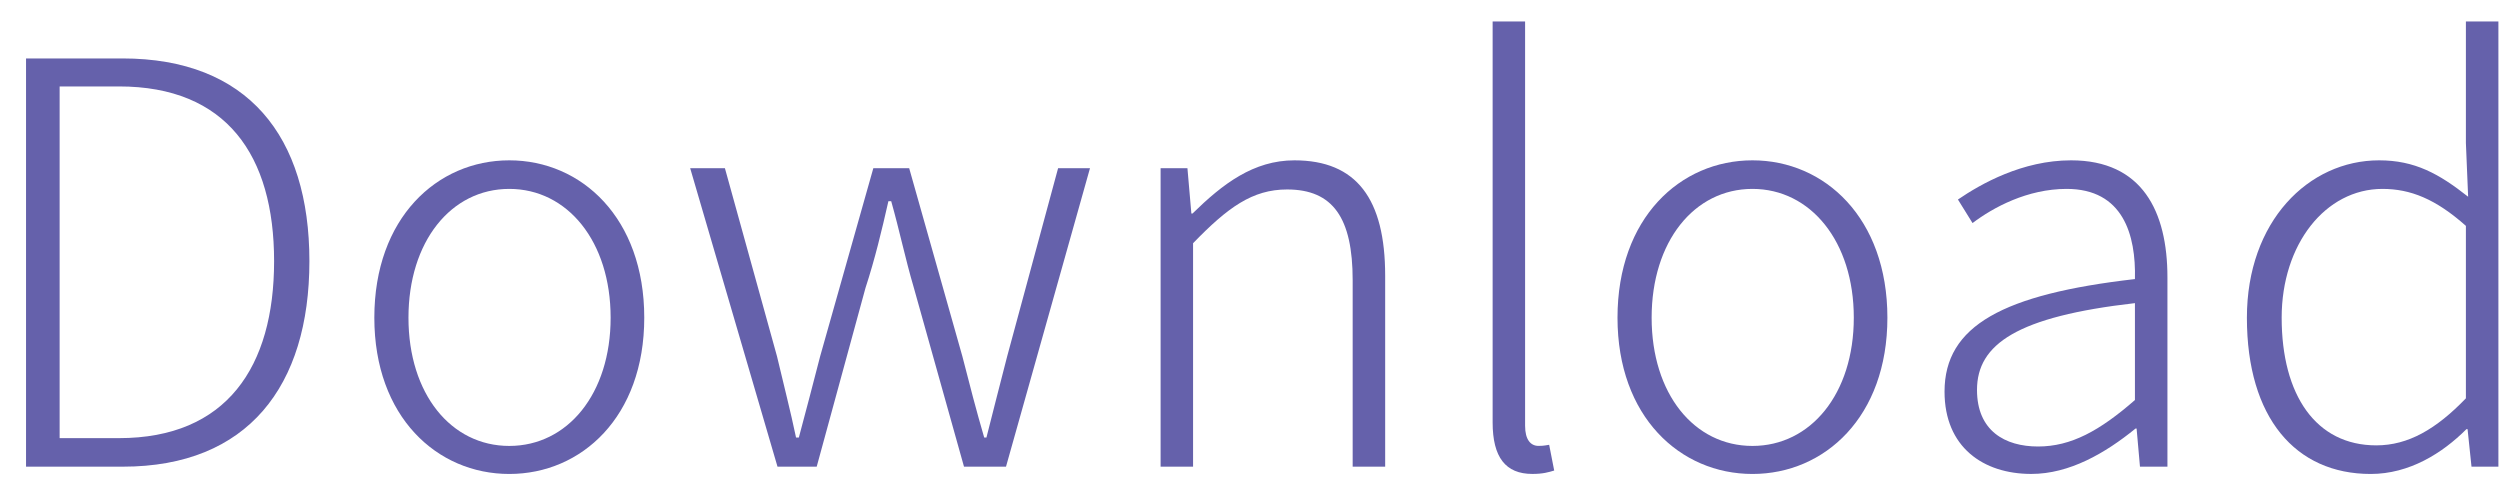 <svg version="1.1" id="レイヤー_1" xmlns="http://www.w3.org/2000/svg" xmlns:xlink="http://www.w3.org/1999/xlink" x="0px"
	 y="0px" width="75px" height="15px" viewBox="0 0 75 15" enable-background="new 0 0 75 15" xml:space="preserve">
	<defs><style>.cls-1{fill:#6561AB;}</style></defs>
<g>
	<path class="cls-1" d="M0.781,1.753h2.89c3.763,0,5.611,2.335,5.611,6.082S7.434,14,3.687,14H0.781V1.753z M3.569,13.144
		c3.226,0,4.654-2.134,4.654-5.309S6.795,2.593,3.569,2.593H1.789v10.551H3.569z"/>
	<path class="cls-1" d="M11.23,9.531c0-2.99,1.881-4.721,4.049-4.721c2.167,0,4.049,1.73,4.049,4.721c0,2.974-1.882,4.688-4.049,4.688
		C13.111,14.219,11.23,12.505,11.23,9.531z M18.319,9.531c0-2.285-1.293-3.864-3.041-3.864c-1.748,0-3.024,1.58-3.024,3.864
		c0,2.285,1.276,3.847,3.024,3.847C17.026,13.378,18.319,11.816,18.319,9.531z"/>
	<path class="cls-1" d="M20.705,5.045h1.042l1.563,5.645c0.201,0.856,0.403,1.63,0.571,2.436h0.084c0.219-0.806,0.42-1.596,0.639-2.436
		l1.596-5.645h1.075l1.596,5.645c0.218,0.856,0.42,1.63,0.655,2.436h0.067c0.202-0.806,0.403-1.579,0.622-2.436l1.528-5.645H32.7
		L30.18,14h-1.26l-1.512-5.393c-0.252-0.857-0.42-1.68-0.672-2.571h-0.084c-0.202,0.891-0.403,1.73-0.688,2.604L24.501,14h-1.176
		L20.705,5.045z"/>
	<path class="cls-1" d="M34.817,5.045h0.806l0.118,1.361h0.034c0.907-0.89,1.831-1.596,3.058-1.596c1.865,0,2.722,1.159,2.722,3.46V14h-0.975
		V8.406c0-1.865-0.588-2.722-1.966-2.722c-1.042,0-1.781,0.538-2.822,1.613V14h-0.974V5.045z"/>
	<path class="cls-1" d="M44.779,12.673V0.644h0.974v12.129c0,0.42,0.168,0.604,0.403,0.604c0.067,0,0.134,0,0.319-0.033l0.151,0.772
		c-0.168,0.051-0.336,0.102-0.655,0.102C45.165,14.219,44.779,13.715,44.779,12.673z"/>
	<path class="cls-1" d="M48.525,9.531c0-2.99,1.881-4.721,4.049-4.721c2.167,0,4.048,1.73,4.048,4.721c0,2.974-1.882,4.688-4.048,4.688
		C50.406,14.219,48.525,12.505,48.525,9.531z M55.614,9.531c0-2.285-1.294-3.864-3.041-3.864c-1.748,0-3.024,1.58-3.024,3.864
		c0,2.285,1.276,3.847,3.024,3.847C54.32,13.378,55.614,11.816,55.614,9.531z"/>
	<path class="cls-1" d="M58.336,11.749c0-1.982,1.764-2.923,5.712-3.377c0.033-1.327-0.354-2.705-2.05-2.705c-1.176,0-2.201,0.555-2.822,1.025
		l-0.438-0.706c0.689-0.47,1.933-1.176,3.394-1.176c2.134,0,2.891,1.529,2.891,3.511V14h-0.824l-0.101-1.143h-0.033
		c-0.907,0.739-1.982,1.361-3.125,1.361C59.495,14.219,58.336,13.412,58.336,11.749z M64.048,12.001V9.094
		c-3.528,0.403-4.738,1.227-4.738,2.604c0,1.227,0.84,1.697,1.831,1.697S62.989,12.925,64.048,12.001z"/>
	<path class="cls-1" d="M67.407,9.531c0-2.89,1.849-4.721,3.965-4.721c1.075,0,1.798,0.403,2.672,1.092L73.977,4.29V0.644h0.975V14h-0.807
		l-0.118-1.126h-0.033c-0.723,0.723-1.714,1.345-2.873,1.345C68.869,14.219,67.407,12.538,67.407,9.531z M73.977,11.95V6.776
		c-0.907-0.806-1.663-1.109-2.503-1.109c-1.714,0-3.024,1.664-3.024,3.864c0,2.318,1.024,3.83,2.839,3.83
		C72.246,13.361,73.086,12.874,73.977,11.95z"/>
</g>
</svg>
